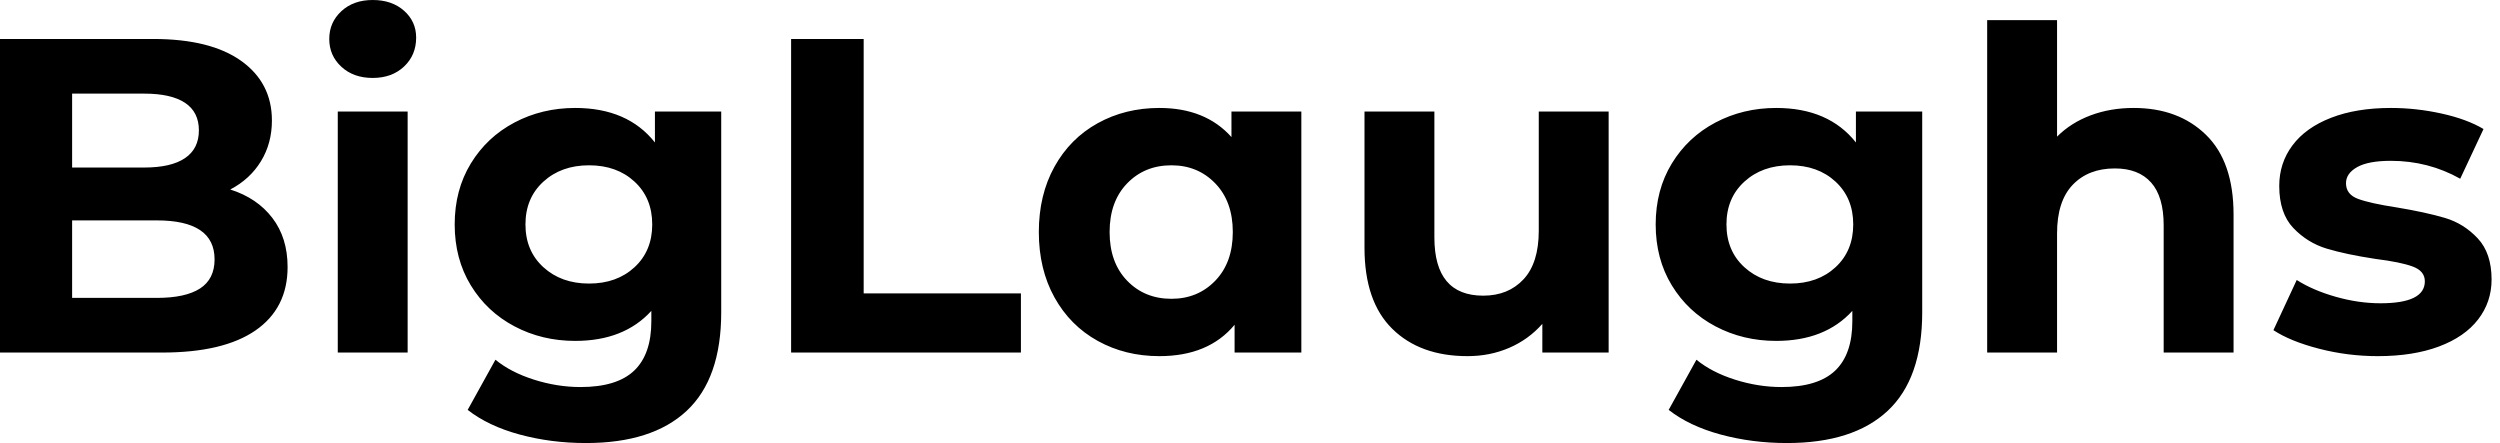 <svg baseProfile="full" height="28" version="1.1" viewBox="0 0 158 28" width="158" xmlns="http://www.w3.org/2000/svg" xmlns:ev="http://www.w3.org/2001/xml-events" xmlns:xlink="http://www.w3.org/1999/xlink"><defs /><g><path d="M20.526 16.874Q20.526 19.478 18.502 20.88Q16.477 22.281 12.599 22.281H2.35V2.463H12.032Q15.656 2.463 17.596 3.85Q19.535 5.238 19.535 7.616Q19.535 9.06 18.841 10.192Q18.148 11.325 16.902 11.976Q18.601 12.514 19.563 13.774Q20.526 15.033 20.526 16.874ZM6.908 5.917V10.588H11.466Q13.165 10.588 14.042 9.994Q14.92 9.399 14.92 8.239Q14.92 7.078 14.042 6.497Q13.165 5.917 11.466 5.917ZM15.911 16.392Q15.911 13.929 12.259 13.929H6.908V18.827H12.259Q14.071 18.827 14.991 18.233Q15.911 17.638 15.911 16.392Z M23.697 7.05H28.113V22.281H23.697ZM23.159 2.463Q23.159 1.416 23.923 0.708Q24.688 0.0 25.905 0.0Q27.122 0.0 27.887 0.679Q28.651 1.359 28.651 2.378Q28.651 3.482 27.887 4.204Q27.122 4.926 25.905 4.926Q24.688 4.926 23.923 4.218Q23.159 3.511 23.159 2.463Z M47.931 7.05V19.733Q47.931 23.923 45.751 25.962Q43.571 28.0 39.381 28.0Q37.173 28.0 35.191 27.462Q33.209 26.924 31.907 25.905L33.662 22.734Q34.625 23.527 36.097 23.994Q37.569 24.461 39.041 24.461Q41.335 24.461 42.425 23.428Q43.515 22.394 43.515 20.299V19.648Q41.788 21.545 38.702 21.545Q36.607 21.545 34.866 20.625Q33.124 19.705 32.105 18.034Q31.086 16.364 31.086 14.184Q31.086 12.004 32.105 10.334Q33.124 8.663 34.866 7.743Q36.607 6.823 38.702 6.823Q42.014 6.823 43.741 9.003V7.05ZM43.571 14.184Q43.571 12.514 42.453 11.48Q41.335 10.447 39.579 10.447Q37.824 10.447 36.692 11.48Q35.559 12.514 35.559 14.184Q35.559 15.854 36.692 16.888Q37.824 17.921 39.579 17.921Q41.335 17.921 42.453 16.888Q43.571 15.854 43.571 14.184Z M52.348 2.463H56.934V18.544H66.872V22.281H52.348Z M84.595 7.05V22.281H80.376V20.526Q78.734 22.508 75.62 22.508Q73.468 22.508 71.727 21.545Q69.986 20.582 68.995 18.799Q68.004 17.015 68.004 14.665Q68.004 12.315 68.995 10.532Q69.986 8.748 71.727 7.786Q73.468 6.823 75.62 6.823Q78.536 6.823 80.178 8.663V7.05ZM80.263 14.665Q80.263 12.74 79.159 11.594Q78.055 10.447 76.384 10.447Q74.686 10.447 73.581 11.594Q72.477 12.74 72.477 14.665Q72.477 16.59 73.581 17.737Q74.686 18.884 76.384 18.884Q78.055 18.884 79.159 17.737Q80.263 16.59 80.263 14.665Z M104.016 7.05V22.281H99.826V20.469Q98.948 21.46 97.731 21.984Q96.514 22.508 95.098 22.508Q92.097 22.508 90.342 20.781Q88.586 19.054 88.586 15.656V7.05H93.003V15.005Q93.003 18.686 96.089 18.686Q97.674 18.686 98.637 17.652Q99.6 16.619 99.6 14.58V7.05Z M123.834 7.05V19.733Q123.834 23.923 121.654 25.962Q119.474 28.0 115.284 28.0Q113.076 28.0 111.094 27.462Q109.112 26.924 107.81 25.905L109.565 22.734Q110.528 23.527 112.0 23.994Q113.472 24.461 114.944 24.461Q117.238 24.461 118.328 23.428Q119.418 22.394 119.418 20.299V19.648Q117.691 21.545 114.605 21.545Q112.51 21.545 110.768 20.625Q109.027 19.705 108.008 18.034Q106.989 16.364 106.989 14.184Q106.989 12.004 108.008 10.334Q109.027 8.663 110.768 7.743Q112.51 6.823 114.605 6.823Q117.917 6.823 119.644 9.003V7.05ZM119.474 14.184Q119.474 12.514 118.356 11.48Q117.238 10.447 115.482 10.447Q113.727 10.447 112.595 11.48Q111.462 12.514 111.462 14.184Q111.462 15.854 112.595 16.888Q113.727 17.921 115.482 17.921Q117.238 17.921 118.356 16.888Q119.474 15.854 119.474 14.184Z M143.511 13.561V22.281H139.094V14.241Q139.094 12.429 138.301 11.537Q137.509 10.645 136.008 10.645Q134.338 10.645 133.347 11.678Q132.356 12.712 132.356 14.75V22.281H127.939V1.274H132.356V8.635Q133.234 7.757 134.479 7.29Q135.725 6.823 137.197 6.823Q140.028 6.823 141.769 8.522Q143.511 10.22 143.511 13.561Z M146.03 20.866 147.503 17.695Q148.522 18.346 149.966 18.756Q151.41 19.167 152.797 19.167Q155.6 19.167 155.6 17.78Q155.6 17.128 154.835 16.845Q154.071 16.562 152.485 16.364Q150.617 16.081 149.399 15.713Q148.182 15.345 147.29 14.411Q146.398 13.476 146.398 11.749Q146.398 10.305 147.234 9.187Q148.069 8.069 149.668 7.446Q151.268 6.823 153.448 6.823Q155.062 6.823 156.661 7.177Q158.261 7.531 159.308 8.154L157.836 11.296Q155.826 10.164 153.448 10.164Q152.032 10.164 151.325 10.56Q150.617 10.957 150.617 11.579Q150.617 12.287 151.381 12.57Q152.146 12.853 153.816 13.108Q155.685 13.42 156.874 13.774Q158.063 14.127 158.94 15.062Q159.818 15.996 159.818 17.666Q159.818 19.082 158.969 20.186Q158.119 21.29 156.491 21.899Q154.863 22.508 152.627 22.508Q150.73 22.508 148.918 22.04Q147.106 21.573 146.03 20.866Z " fill="rgb(0,0,0)" transform="translate(-2.35, 0)" /></g></svg>